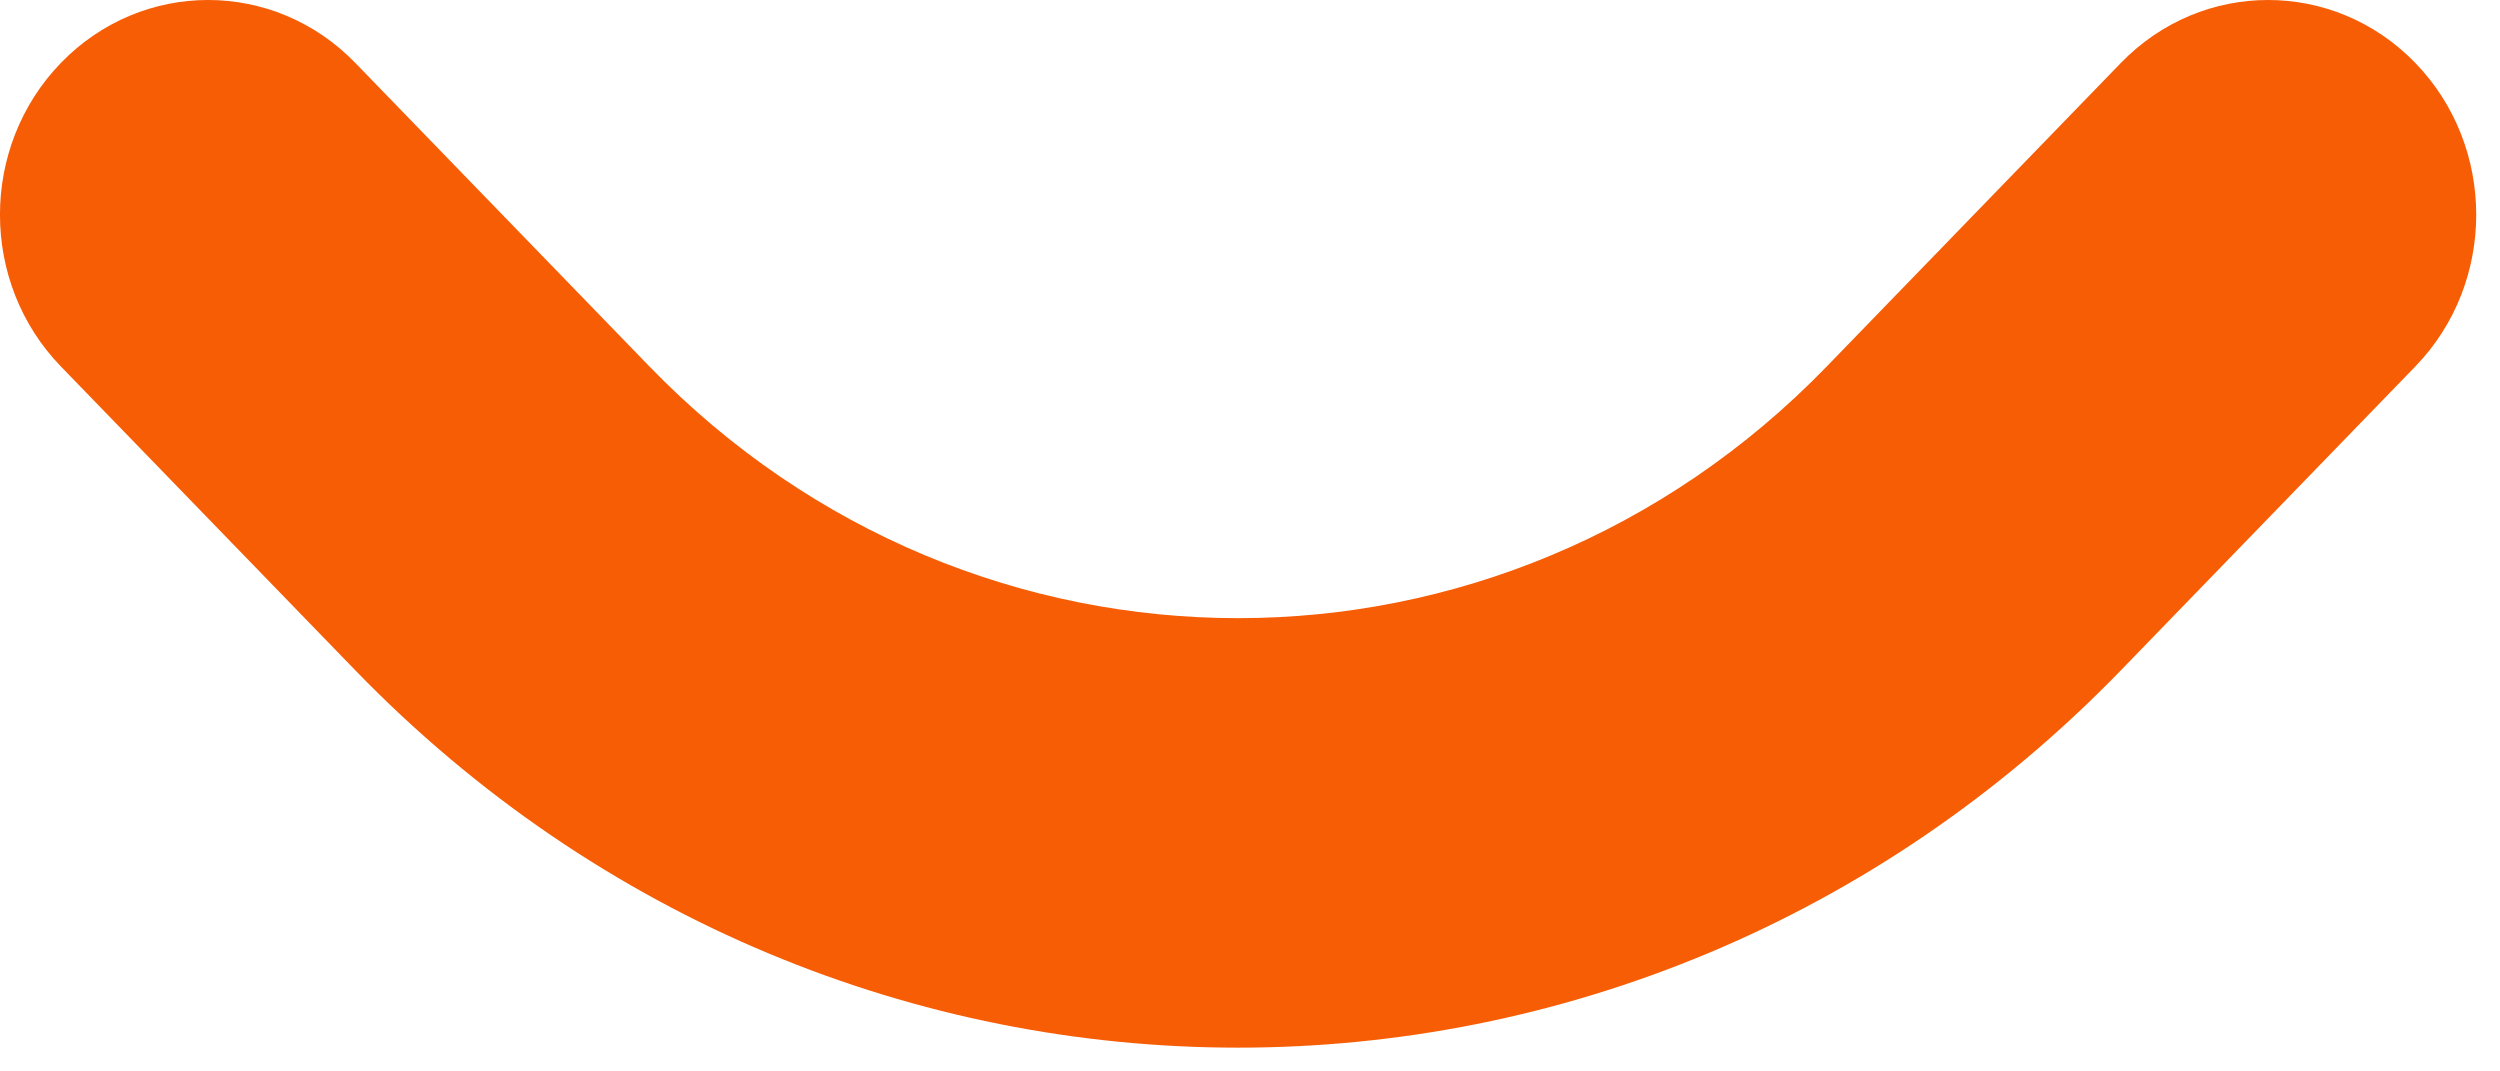 <?xml version="1.0" encoding="utf-8"?>
<svg xmlns="http://www.w3.org/2000/svg" fill="none" height="100%" overflow="visible" preserveAspectRatio="none" style="display: block;" viewBox="0 0 21 9" width="100%">
<path d="M15.344 3.079L17.816 0.528C18.499 -0.176 19.605 -0.176 20.288 0.528C20.971 1.233 20.971 2.375 20.288 3.079L17.816 5.63C13.72 9.857 7.08 9.857 2.984 5.63L0.512 3.079C-0.171 2.375 -0.171 1.233 0.512 0.528C1.195 -0.176 2.301 -0.176 2.984 0.528L5.456 3.079C8.186 5.897 12.614 5.897 15.344 3.079Z" fill="#F65D05" id="Smiley"/>
</svg>